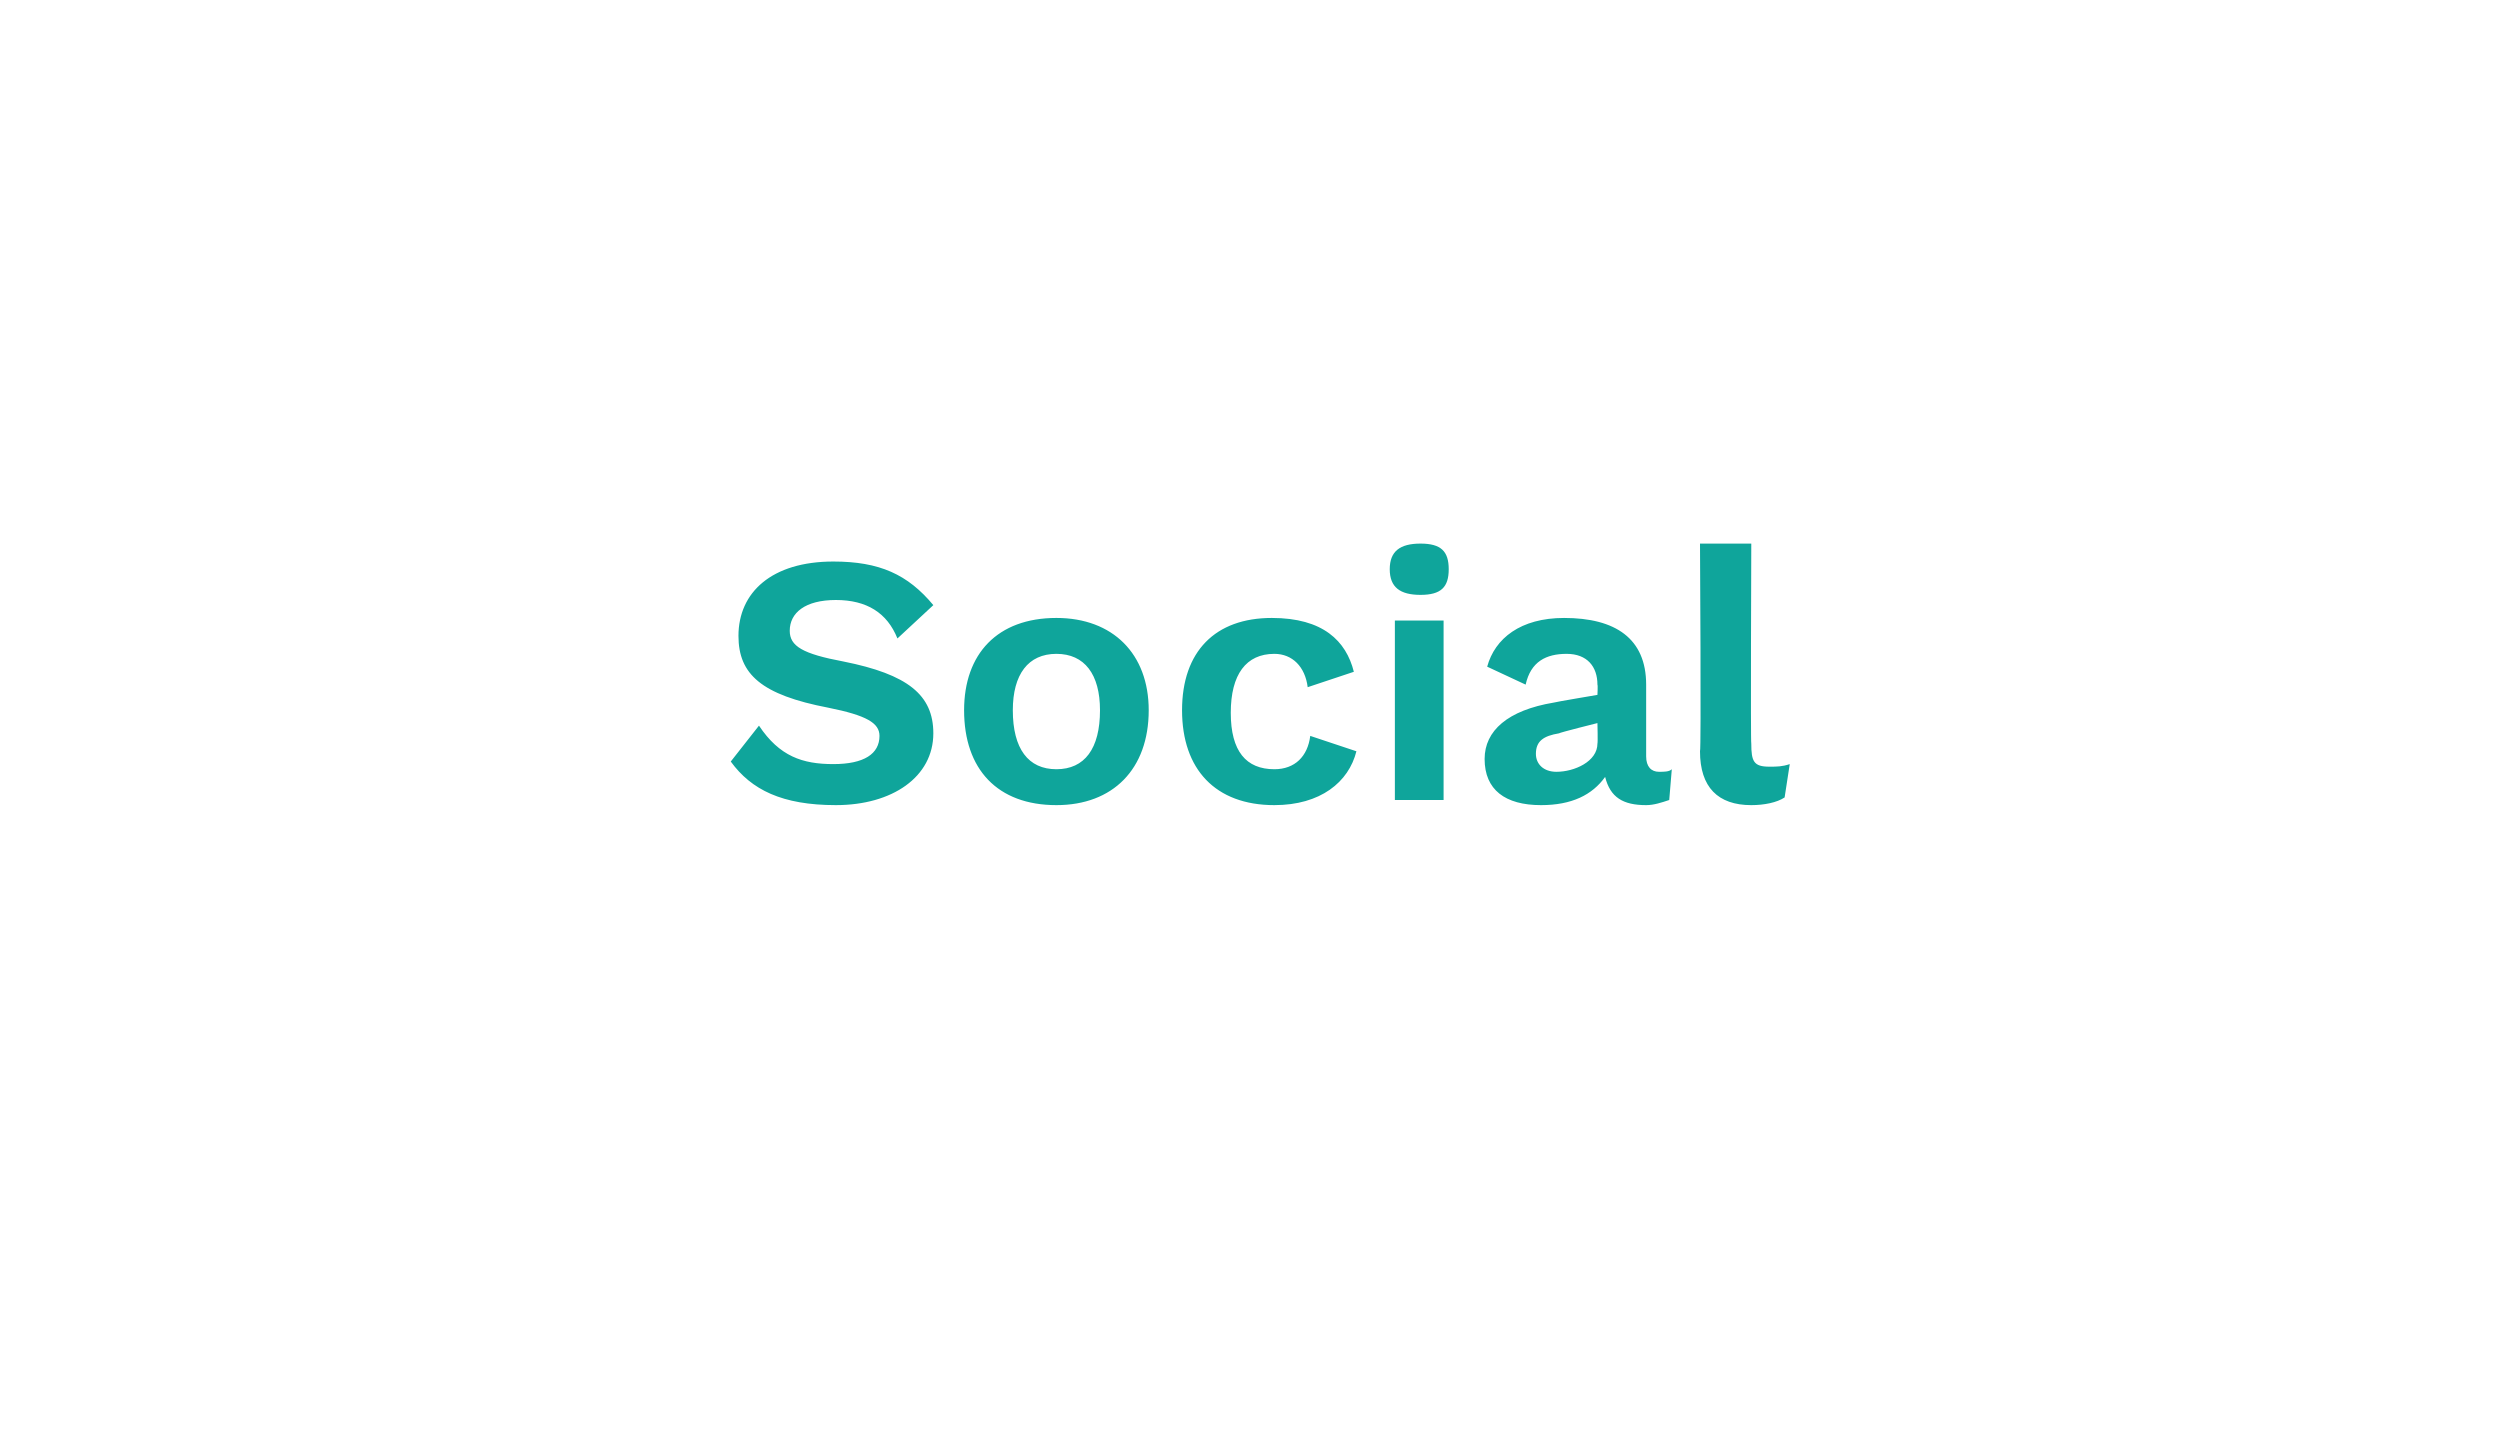 <?xml version="1.0" standalone="no"?><!DOCTYPE svg PUBLIC "-//W3C//DTD SVG 1.1//EN" "http://www.w3.org/Graphics/SVG/1.1/DTD/svg11.dtd"><svg xmlns="http://www.w3.org/2000/svg" version="1.1" width="97.5px" height="56.6px" viewBox="0 0 97.5 56.6"><desc>Social</desc><defs/><g id="Polygon44280"><path d="m36.4 23.6c0 0-1.4 1.3-1.4 1.3c-.4-1-1.2-1.5-2.4-1.5c-1.2 0-1.8.5-1.8 1.2c0 .6.5.9 2.1 1.2c2.5.5 3.5 1.3 3.5 2.8c0 1.7-1.6 2.8-3.8 2.8c-2.1 0-3.3-.6-4.1-1.7c0 0 1.1-1.4 1.1-1.4c.8 1.2 1.7 1.5 2.9 1.5c1.2 0 1.8-.4 1.8-1.1c0-.5-.5-.8-2-1.1c-2.6-.5-3.5-1.3-3.5-2.8c0-1.7 1.3-2.9 3.7-2.9c1.8 0 2.9.5 3.9 1.7zm8.4 4.1c0 2.3-1.4 3.7-3.6 3.7c-2.3 0-3.6-1.4-3.6-3.7c0-2.2 1.3-3.6 3.6-3.6c2.2 0 3.6 1.4 3.6 3.6zm-5.3 0c0 1.5.6 2.3 1.7 2.3c1.1 0 1.7-.8 1.7-2.3c0-1.4-.6-2.2-1.7-2.2c-1.1 0-1.7.8-1.7 2.2zm13.3-1.5c0 0-1.8.6-1.8.6c-.1-.8-.6-1.3-1.3-1.3c-1.1 0-1.7.8-1.7 2.3c0 1.5.6 2.2 1.7 2.2c.8 0 1.3-.5 1.4-1.3c0 0 1.8.6 1.8.6c-.3 1.2-1.4 2.1-3.2 2.1c-2.3 0-3.6-1.4-3.6-3.7c0-2.3 1.3-3.6 3.5-3.6c2 0 2.9.9 3.2 2.1zm1.4-4c0-.7.4-1 1.2-1c.8 0 1.1.3 1.1 1c0 .7-.3 1-1.1 1c-.8 0-1.2-.3-1.2-1zm2.1 9l-1.9 0l0-7l1.9 0l0 7zm8.9-1.2c0 0-.1 1.2-.1 1.2c-.3.1-.6.2-.9.2c-.9 0-1.4-.3-1.6-1.1c-.5.7-1.3 1.1-2.5 1.1c-1.4 0-2.2-.6-2.2-1.8c0-1.1.9-1.9 2.7-2.2c.04-.02 1.7-.3 1.7-.3c0 0 .02-.38 0-.4c0-.7-.4-1.2-1.2-1.2c-.8 0-1.4.3-1.6 1.2c0 0-1.5-.7-1.5-.7c.3-1.1 1.3-1.9 3-1.9c2 0 3.2.8 3.2 2.6c0 0 0 2.8 0 2.8c0 .4.2.6.5.6c.2 0 .4 0 .5-.1zm-2.9-1c.02-.04 0-.8 0-.8c0 0-1.48.37-1.5.4c-.6.1-.9.3-.9.8c0 .4.3.7.8.7c.7 0 1.6-.4 1.6-1.1zm6 0c0 .7.1.9.7.9c.3 0 .5 0 .8-.1c0 0-.2 1.3-.2 1.3c-.3.2-.8.3-1.3.3c-1.3 0-2-.7-2-2.1c.05-.01 0-8.1 0-8.1l2 0c0 0-.03 7.81 0 7.8z" stroke="none" fill="#0fa59b"/></g></svg>